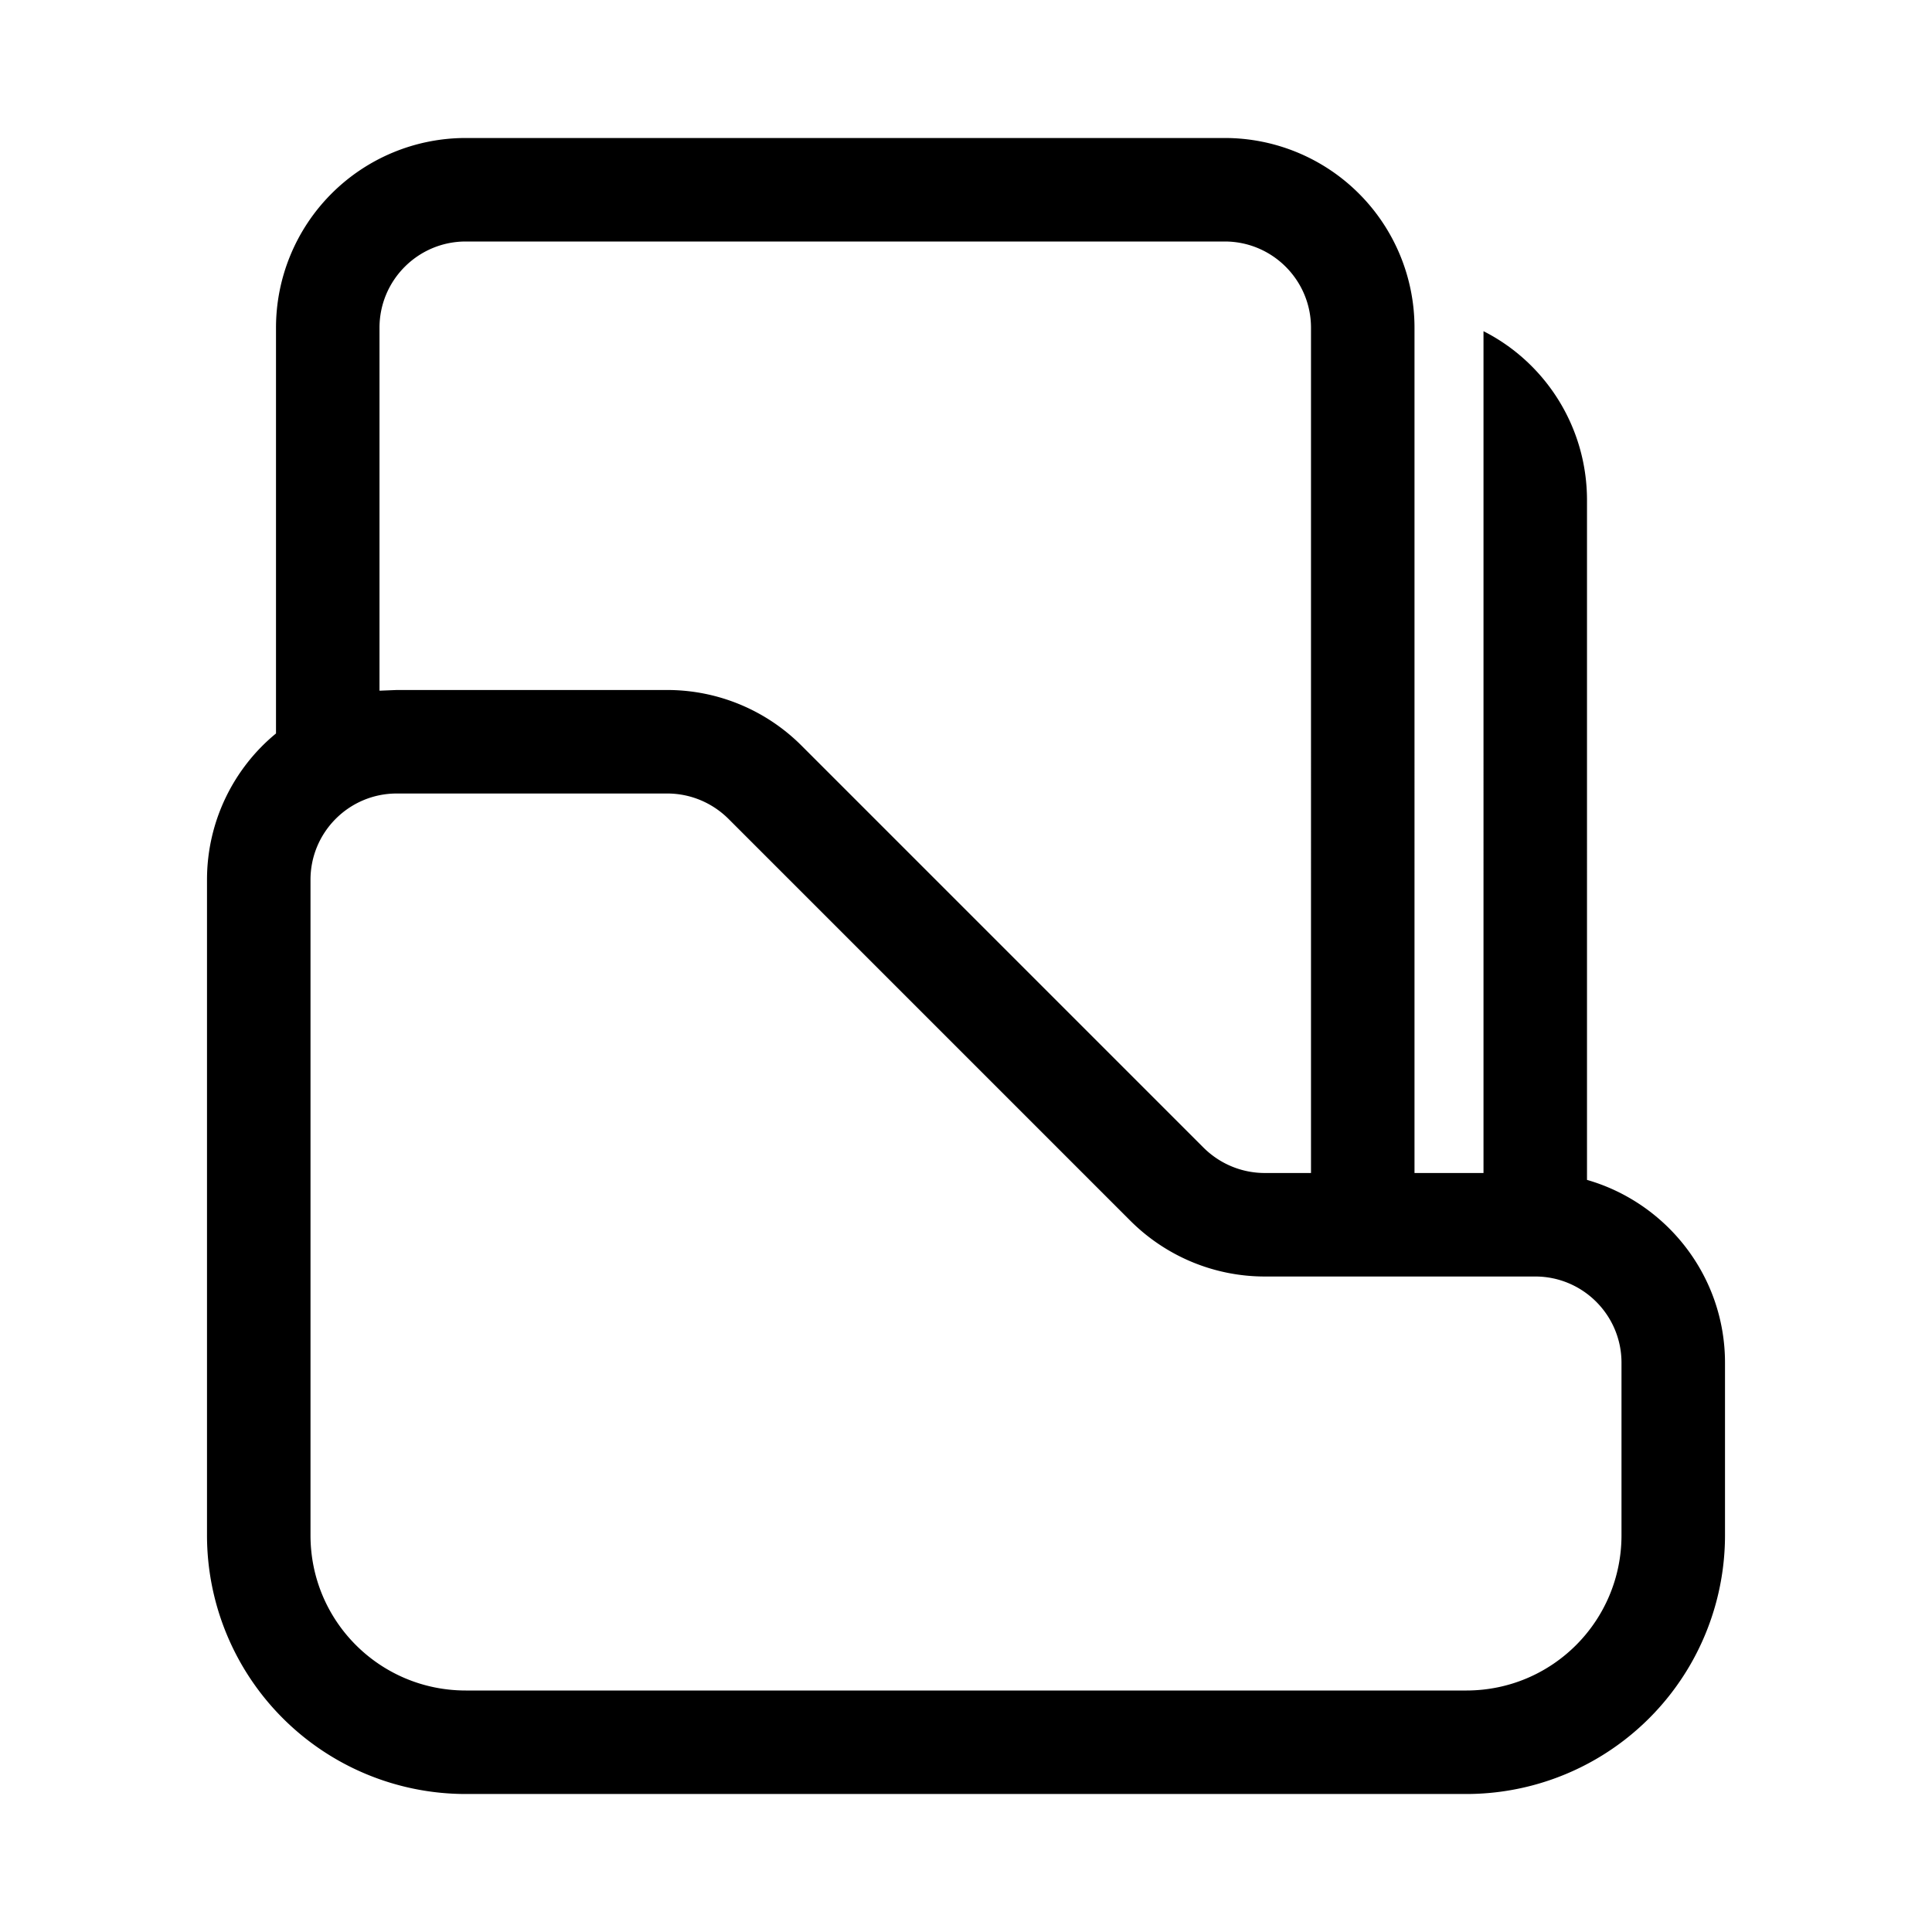 <svg width="28" height="28" viewBox="0 0 28 28" xmlns="http://www.w3.org/2000/svg"><path d="M6.75 2A2.75 2.75 0 0 0 4 4.75v5.88c-.61.5-1 1.27-1 2.12v9.5A3.75 3.75 0 0 0 6.75 26h14.5A3.75 3.75 0 0 0 25 22.25v-2.5c0-1.26-.85-2.32-2-2.65V7.25c0-1.07-.61-2-1.5-2.45V17h-1V4.75A2.75 2.75 0 0 0 17.75 2h-11ZM19 17h-.67c-.33 0-.65-.13-.89-.37l-5.82-5.82A2.75 2.75 0 0 0 9.67 10H5.75l-.25.01V4.75c0-.69.56-1.25 1.25-1.25h11c.69 0 1.25.56 1.25 1.25V17ZM4.5 12.75c0-.69.56-1.25 1.25-1.25h3.92c.33 0 .65.13.89.37l5.82 5.82c.52.52 1.22.81 1.95.81h3.92c.69 0 1.25.56 1.25 1.25v2.5c0 1.24-1 2.25-2.25 2.25H6.75c-1.24 0-2.25-1-2.25-2.25v-9.5Z"/></svg>